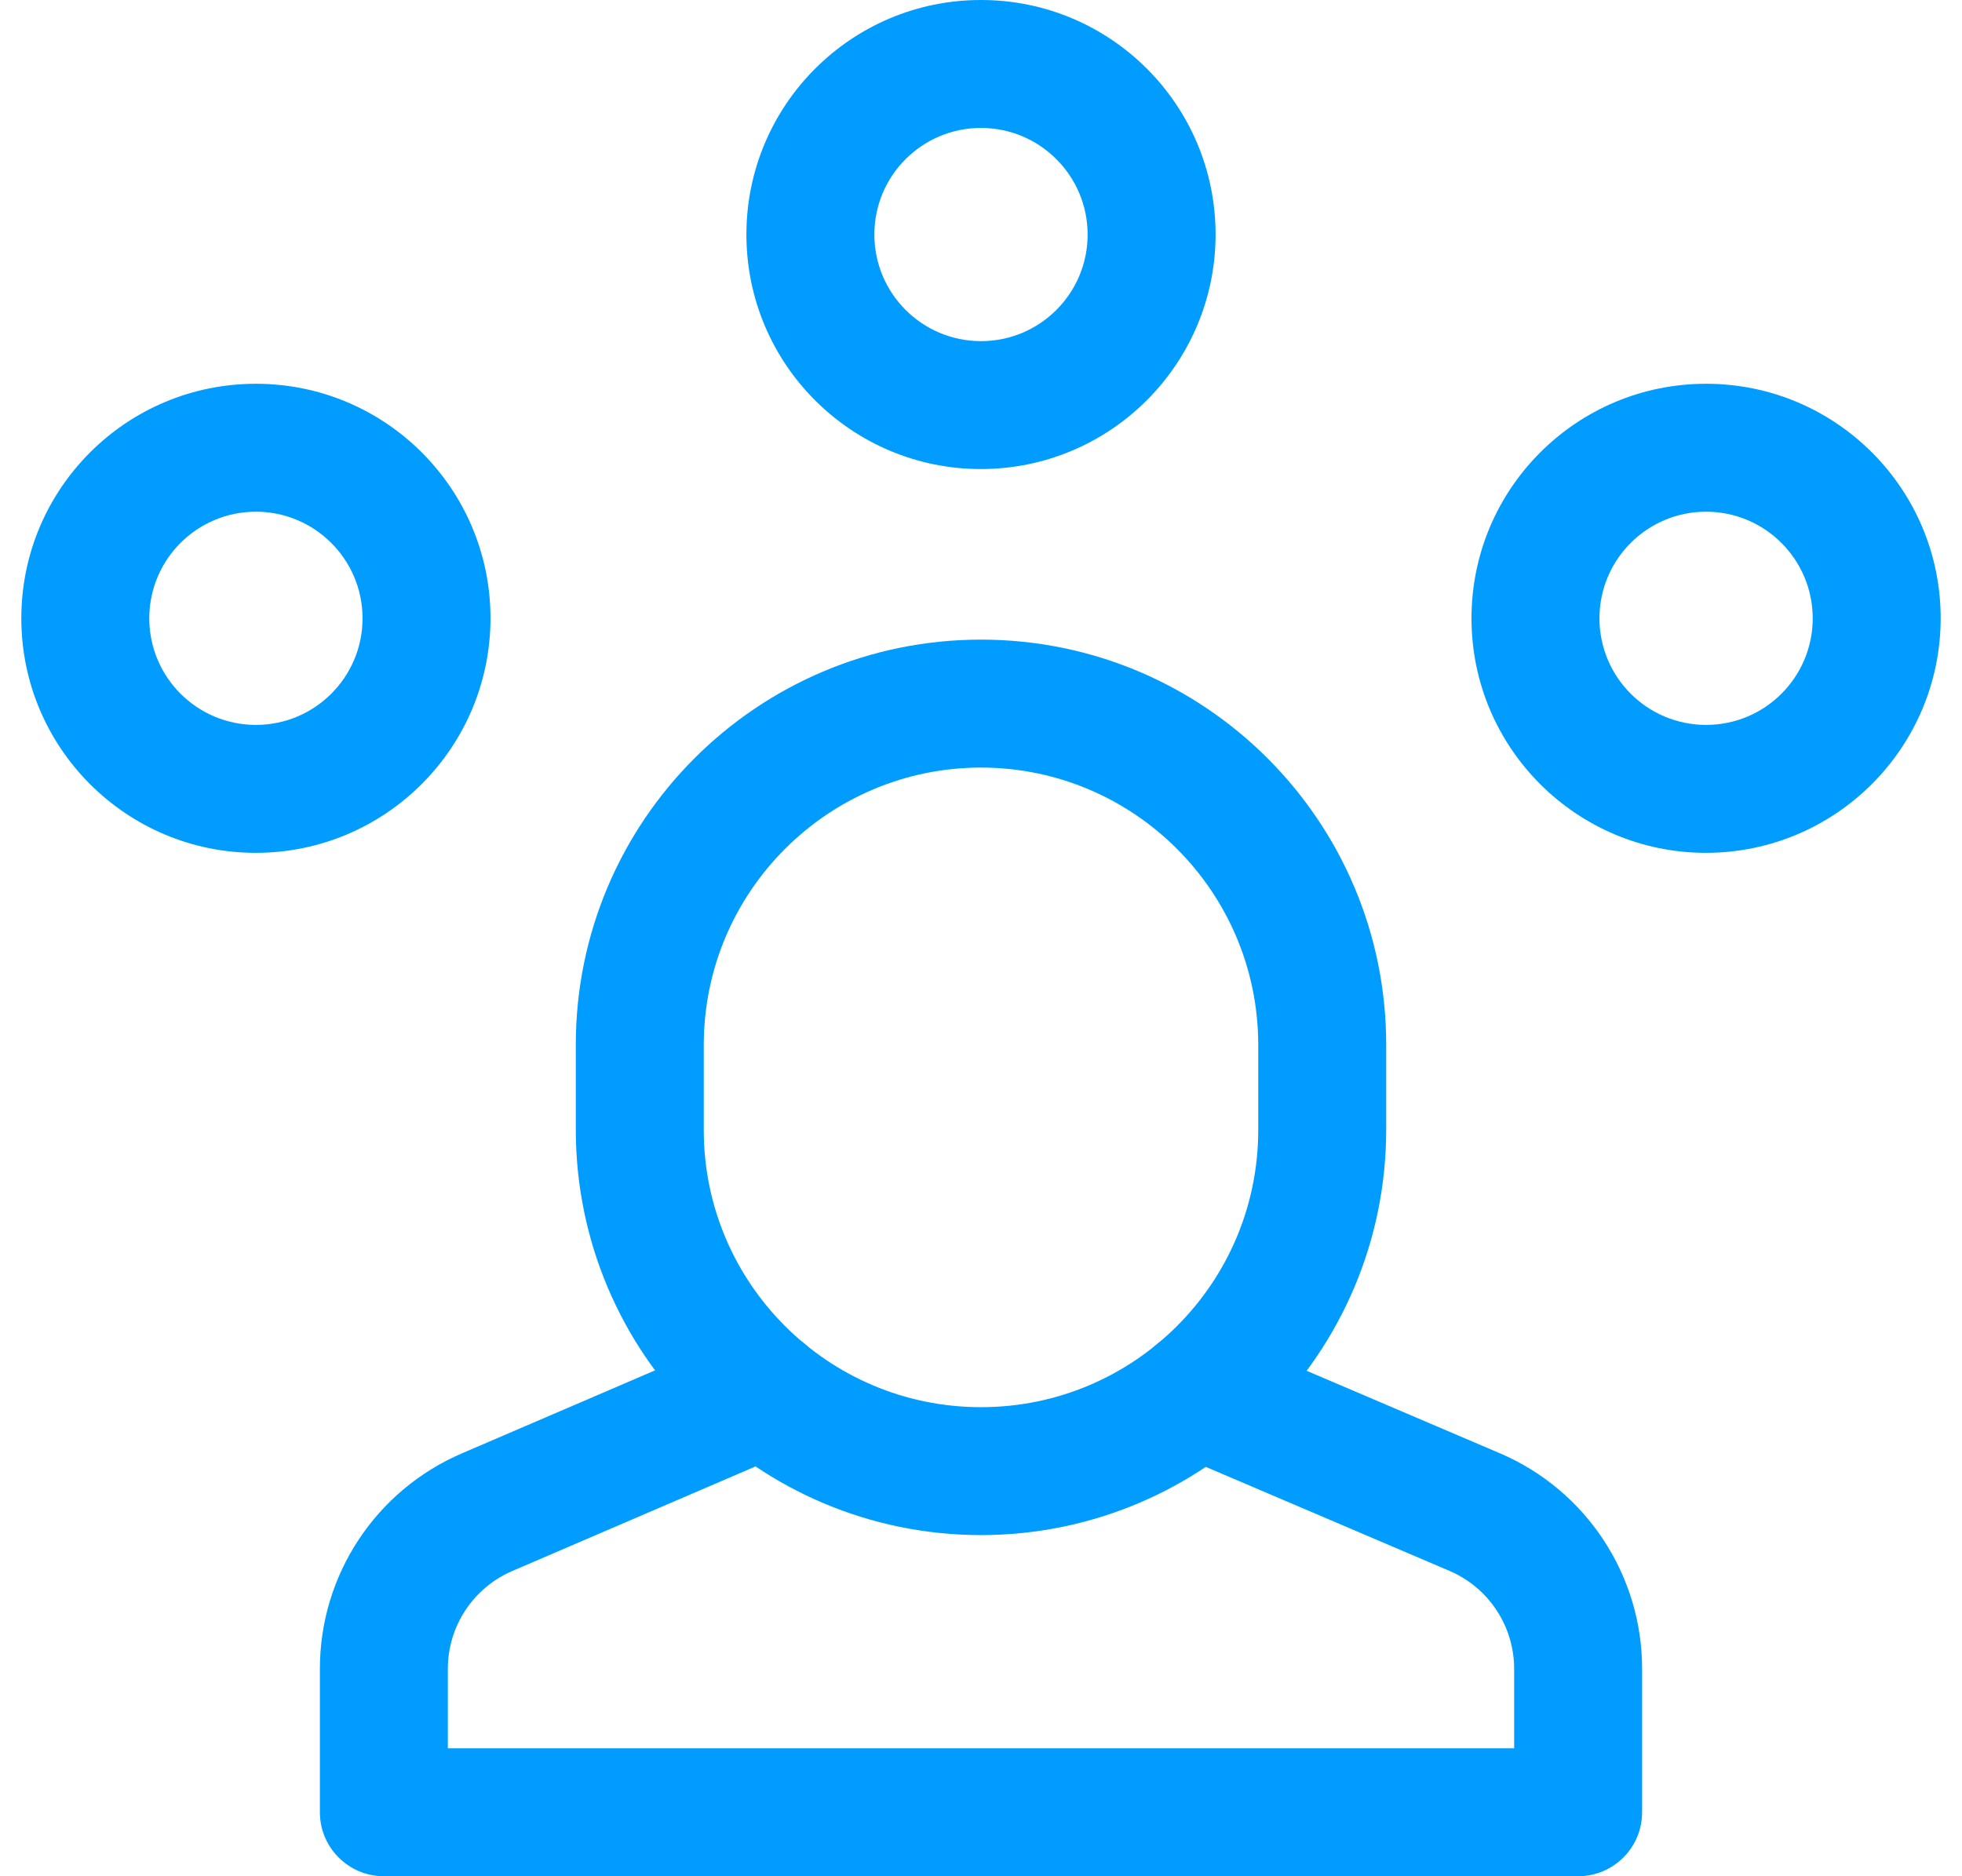 <?xml version="1.0" encoding="UTF-8"?>
<svg width="46px" height="44px" viewBox="0 0 46 44" version="1.1" xmlns="http://www.w3.org/2000/svg" xmlns:xlink="http://www.w3.org/1999/xlink">
    <!-- Generator: Sketch 48.1 (47250) - http://www.bohemiancoding.com/sketch -->
    <title>icon_48_culture-</title>
    <desc>Created with Sketch.</desc>
    <defs></defs>
    <g id="icon_48/blue/icon_48_culture--copy-2" stroke="none" stroke-width="1" fill="none" fill-rule="evenodd" transform="translate(-1, 0)">
        <g id="icon_48_culture-" transform="translate(1, 0)" fill="#009CFF" fill-rule="nonzero">
            <path d="M23,11 C19.962,11 17.5,8.538 17.5,5.5 C17.5,2.462 19.962,5.57991845e-16 23,0 C26.038,-5.57991845e-16 28.5,2.462 28.5,5.5 C28.496,8.536 26.036,10.996 23,11 Z M23,3 C21.619,3 20.5,4.119 20.5,5.5 C20.5,6.881 21.619,8 23,8 C24.381,8 25.5,6.881 25.5,5.5 C25.499,4.12 24.38,3.001 23,3 Z" id="Shape"></path>
            <path d="M40,20 C36.962,20 34.5,17.538 34.5,14.5 C34.5,11.462 36.962,9 40,9 C43.038,9 45.5,11.462 45.5,14.5 C45.496,17.536 43.036,19.996 40,20 Z M40,12 C38.619,12 37.5,13.119 37.5,14.5 C37.5,15.881 38.619,17 40,17 C41.381,17 42.5,15.881 42.5,14.5 C42.499,13.12 41.38,12.001 40,12 Z" id="Shape"></path>
            <path d="M6,20 C2.962,20 0.5,17.538 0.5,14.5 C0.5,11.462 2.962,9 6,9 C9.038,9 11.5,11.462 11.5,14.5 C11.496,17.536 9.036,19.996 6,20 Z M6,12 C4.619,12 3.5,13.119 3.5,14.5 C3.5,15.881 4.619,17 6,17 C7.381,17 8.5,15.881 8.5,14.5 C8.499,13.12 7.38,12.001 6,12 Z" id="Shape"></path>
            <path d="M37,44 L9,44 C8.172,44 7.5,43.328 7.5,42.5 L7.5,39.138 C7.498,36.937 8.81,34.948 10.833,34.082 L17.318,31.294 C18.079,30.967 18.961,31.318 19.288,32.079 C19.616,32.841 19.264,33.723 18.503,34.05 L12.017,36.839 C11.096,37.232 10.499,38.137 10.5,39.138 L10.5,41 L35.5,41 L35.5,39.138 C35.5,38.137 34.904,37.233 33.984,36.839 L27.486,34.065 C26.724,33.739 26.37,32.857 26.695,32.095 C27.021,31.333 27.902,30.979 28.665,31.305 L35.166,34.081 C37.189,34.947 38.501,36.937 38.5,39.138 L38.5,42.5 C38.5,43.328 37.828,44 37,44 Z" id="Shape"></path>
            <path d="M23,36 C17.756,35.994 13.506,31.744 13.5,26.5 L13.5,24.5 C13.5,19.253 17.753,15 23,15 C28.247,15 32.5,19.253 32.5,24.5 L32.5,26.5 C32.494,31.744 28.244,35.994 23,36 Z M23,18 C19.412,18.004 16.504,20.912 16.5,24.5 L16.5,26.5 C16.5,30.09 19.41,33 23,33 C26.59,33 29.5,30.09 29.5,26.5 L29.5,24.5 C29.496,20.912 26.588,18.004 23,18 Z" id="Shape"></path>
        </g>
    </g>
</svg>